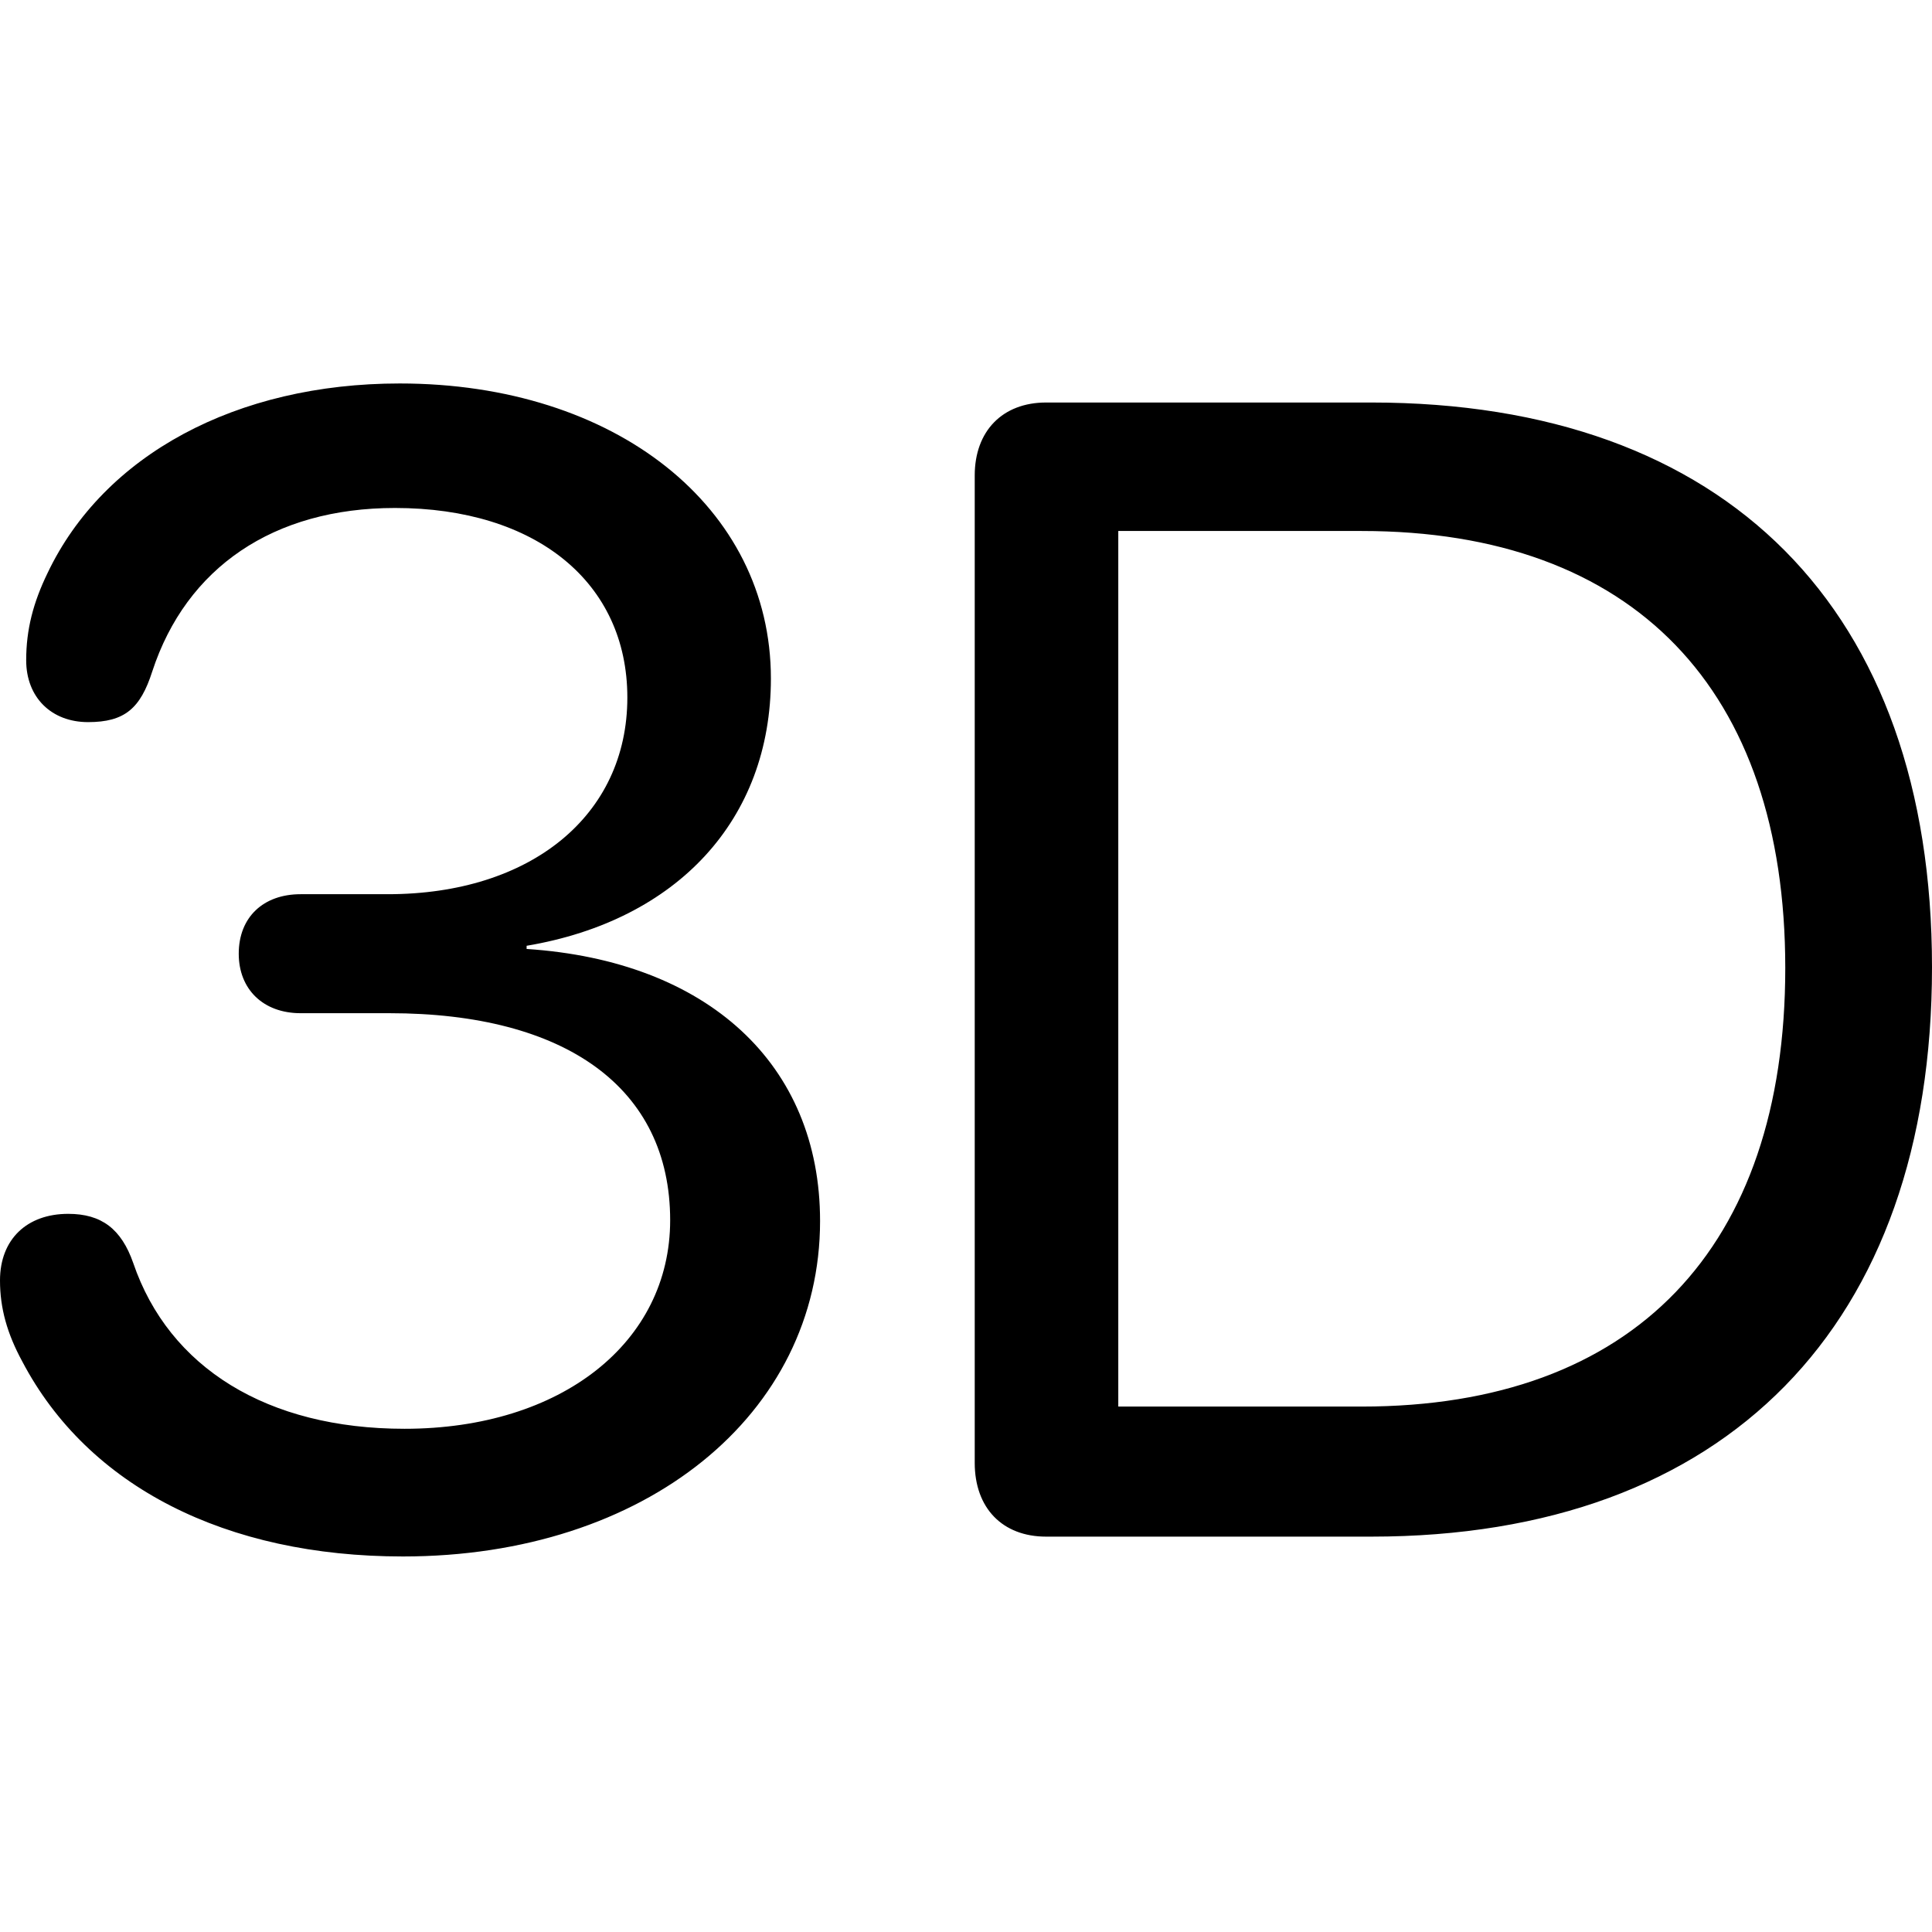 <?xml version="1.0" encoding="utf-8"?><!-- Uploaded to: SVG Repo, www.svgrepo.com, Generator: SVG Repo Mixer Tools -->
<svg fill="#000000" width="800px" height="800px" viewBox="0 0 56 56" xmlns="http://www.w3.org/2000/svg"><path d="M 11.678 45.115 C 18.713 45.115 23.77 41 23.77 35.391 C 23.77 30.839 20.506 27.851 15.264 27.506 L 15.264 27.414 C 19.632 26.678 22.345 23.759 22.345 19.667 C 22.345 14.701 17.839 11.115 11.586 11.115 C 6.851 11.115 3.011 13.184 1.379 16.609 C .966 17.46 .759 18.241 .759 19.138 C .759 20.218 1.494 20.931 2.552 20.931 C 3.609 20.931 4.069 20.54 4.414 19.46 C 5.402 16.448 7.931 14.724 11.448 14.724 C 15.54 14.724 18.184 16.885 18.184 20.218 C 18.184 23.644 15.379 25.919 11.241 25.919 L 8.713 25.919 C 7.632 25.919 6.92 26.586 6.92 27.644 C 6.92 28.678 7.632 29.368 8.713 29.368 L 11.287 29.368 C 16.391 29.368 19.425 31.529 19.425 35.368 C 19.425 38.908 16.276 41.414 11.724 41.414 C 7.747 41.414 4.897 39.644 3.862 36.609 C 3.517 35.621 2.942 35.184 1.977 35.184 C .782 35.184 0 35.92 0 37.115 C 0 37.92 .207 38.655 .644 39.46 C 2.552 43.092 6.552 45.115 11.678 45.115 Z M 30.322 44.54 L 39.747 44.54 C 50.046 44.54 56 38.402 56 28.035 C 56 17.667 50.046 11.667 39.747 11.667 L 30.322 11.667 C 29.058 11.667 28.253 12.494 28.253 13.781 L 28.253 42.402 C 28.253 43.713 29.058 44.54 30.322 44.54 Z M 32.414 40.77 L 32.414 15.391 L 39.471 15.391 C 47.356 15.391 51.747 19.988 51.747 28.057 C 51.747 36.172 47.356 40.77 39.471 40.77 Z"/></svg>